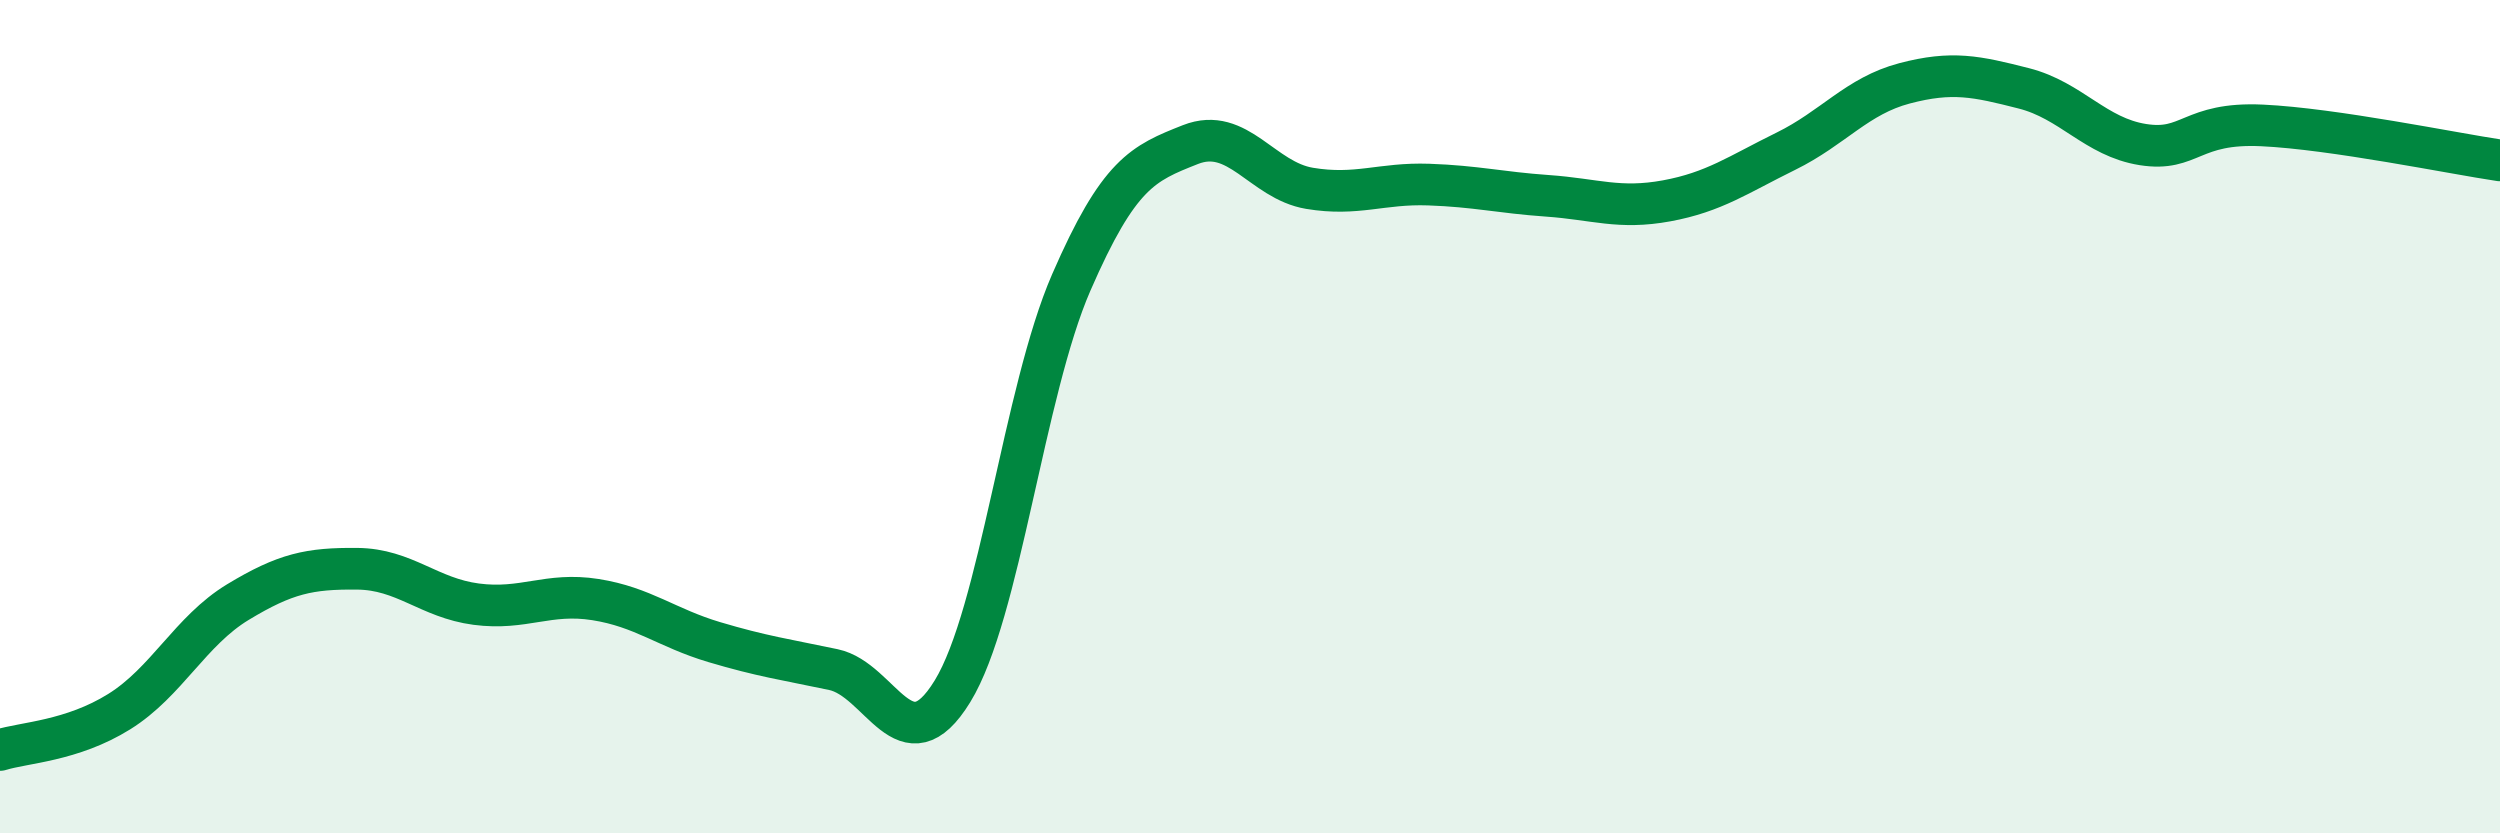 
    <svg width="60" height="20" viewBox="0 0 60 20" xmlns="http://www.w3.org/2000/svg">
      <path
        d="M 0,18 C 0.57,17.82 1.72,17.79 2.86,17.08 C 4,16.37 4.57,15.14 5.71,14.45 C 6.85,13.76 7.43,13.64 8.57,13.65 C 9.71,13.66 10.29,14.35 11.43,14.5 C 12.57,14.65 13.15,14.21 14.29,14.39 C 15.43,14.57 16,15.07 17.14,15.41 C 18.28,15.75 18.86,15.83 20,16.07 C 21.14,16.31 21.72,18.45 22.86,16.59 C 24,14.73 24.57,9.4 25.71,6.78 C 26.85,4.16 27.43,3.92 28.57,3.47 C 29.71,3.02 30.29,4.33 31.43,4.52 C 32.57,4.71 33.15,4.39 34.29,4.43 C 35.43,4.47 36,4.62 37.14,4.7 C 38.28,4.78 38.86,5.03 40,4.82 C 41.14,4.61 41.72,4.19 42.86,3.63 C 44,3.07 44.57,2.3 45.71,2 C 46.85,1.7 47.43,1.83 48.57,2.12 C 49.71,2.41 50.29,3.29 51.43,3.47 C 52.57,3.65 52.58,2.93 54.29,3.01 C 56,3.09 58.86,3.68 60,3.85L60 20L0 20Z"
        fill="#008740"
        opacity="0.1"
        stroke-linecap="round"
        stroke-linejoin="round"
      />
      <path
        d="M 0,18 C 0.57,17.82 1.72,17.79 2.86,17.08 C 4,16.37 4.57,15.14 5.71,14.45 C 6.85,13.76 7.43,13.64 8.57,13.65 C 9.71,13.66 10.29,14.35 11.43,14.5 C 12.57,14.65 13.15,14.21 14.29,14.39 C 15.43,14.57 16,15.07 17.14,15.41 C 18.28,15.75 18.86,15.83 20,16.07 C 21.14,16.31 21.72,18.45 22.86,16.59 C 24,14.73 24.57,9.4 25.71,6.78 C 26.85,4.16 27.43,3.92 28.57,3.47 C 29.71,3.02 30.29,4.33 31.43,4.52 C 32.57,4.71 33.15,4.39 34.29,4.43 C 35.43,4.47 36,4.62 37.14,4.7 C 38.28,4.78 38.86,5.03 40,4.82 C 41.14,4.61 41.72,4.19 42.86,3.63 C 44,3.07 44.57,2.3 45.71,2 C 46.85,1.7 47.43,1.83 48.57,2.12 C 49.71,2.41 50.29,3.29 51.43,3.47 C 52.57,3.65 52.58,2.93 54.29,3.01 C 56,3.09 58.86,3.68 60,3.85"
        stroke="#008740"
        stroke-width="1"
        fill="none"
        stroke-linecap="round"
        stroke-linejoin="round"
      />
    </svg>
  